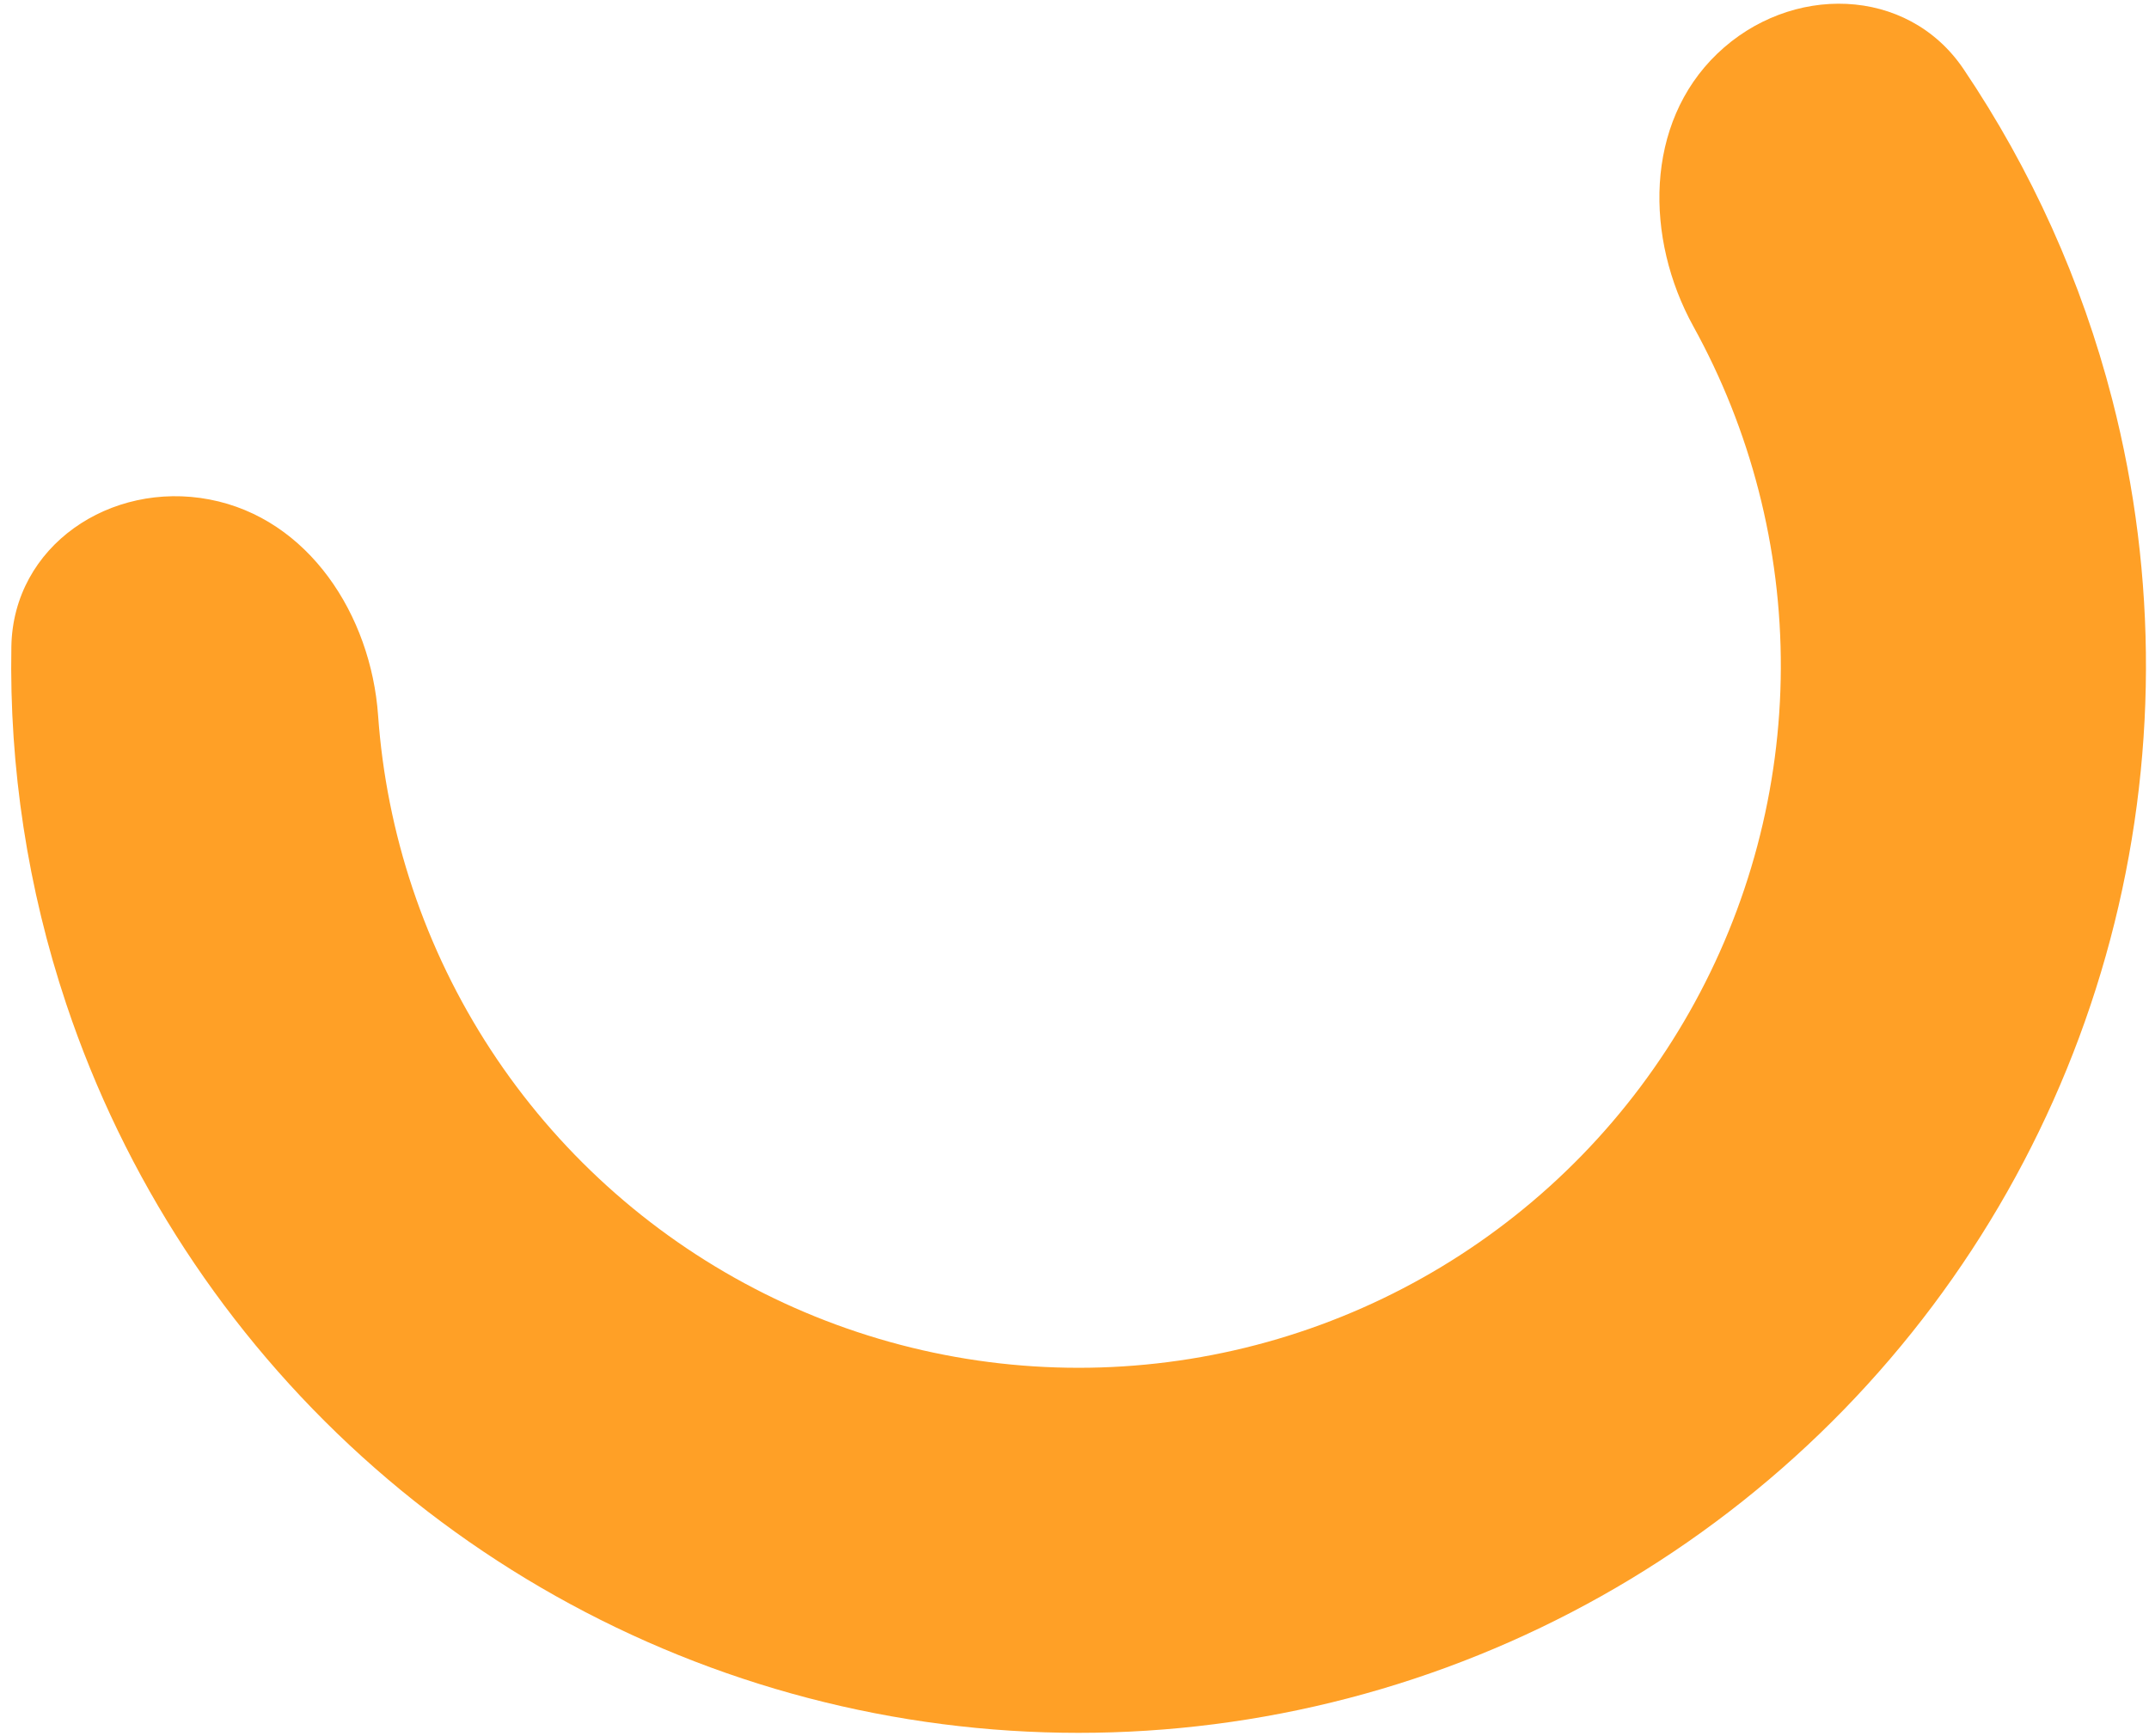 <?xml version="1.0" encoding="UTF-8"?> <svg xmlns="http://www.w3.org/2000/svg" width="151" height="122" viewBox="0 0 151 122" fill="none"> <path d="M120.671 3.766C125.786 -1.136 134.015 -1.011 137.975 4.863C142.732 11.92 146.271 19.76 148.411 28.061C151.624 40.52 151.577 53.596 148.275 66.032C144.974 78.468 138.528 89.845 129.559 99.07C120.589 108.295 109.398 115.057 97.059 118.707C84.721 122.356 71.651 122.77 59.107 119.908C46.563 117.047 34.965 111.006 25.43 102.367C15.895 93.728 8.743 82.782 4.661 70.58C1.941 62.45 0.646 53.946 0.799 45.438C0.926 38.354 7.764 33.773 14.723 35.104C21.681 36.435 26.065 43.218 26.567 50.285C26.86 54.406 27.671 58.49 28.992 62.441C31.678 70.468 36.383 77.67 42.657 83.354C48.93 89.038 56.56 93.012 64.813 94.894C73.066 96.777 81.665 96.505 89.782 94.104C97.9 91.703 105.263 87.254 111.164 81.185C117.065 75.115 121.306 67.63 123.478 59.449C125.65 51.267 125.681 42.664 123.567 34.467C122.527 30.433 120.986 26.565 118.99 22.948C115.567 16.745 115.556 8.669 120.671 3.766Z" fill="#FFA026"></path> </svg> 